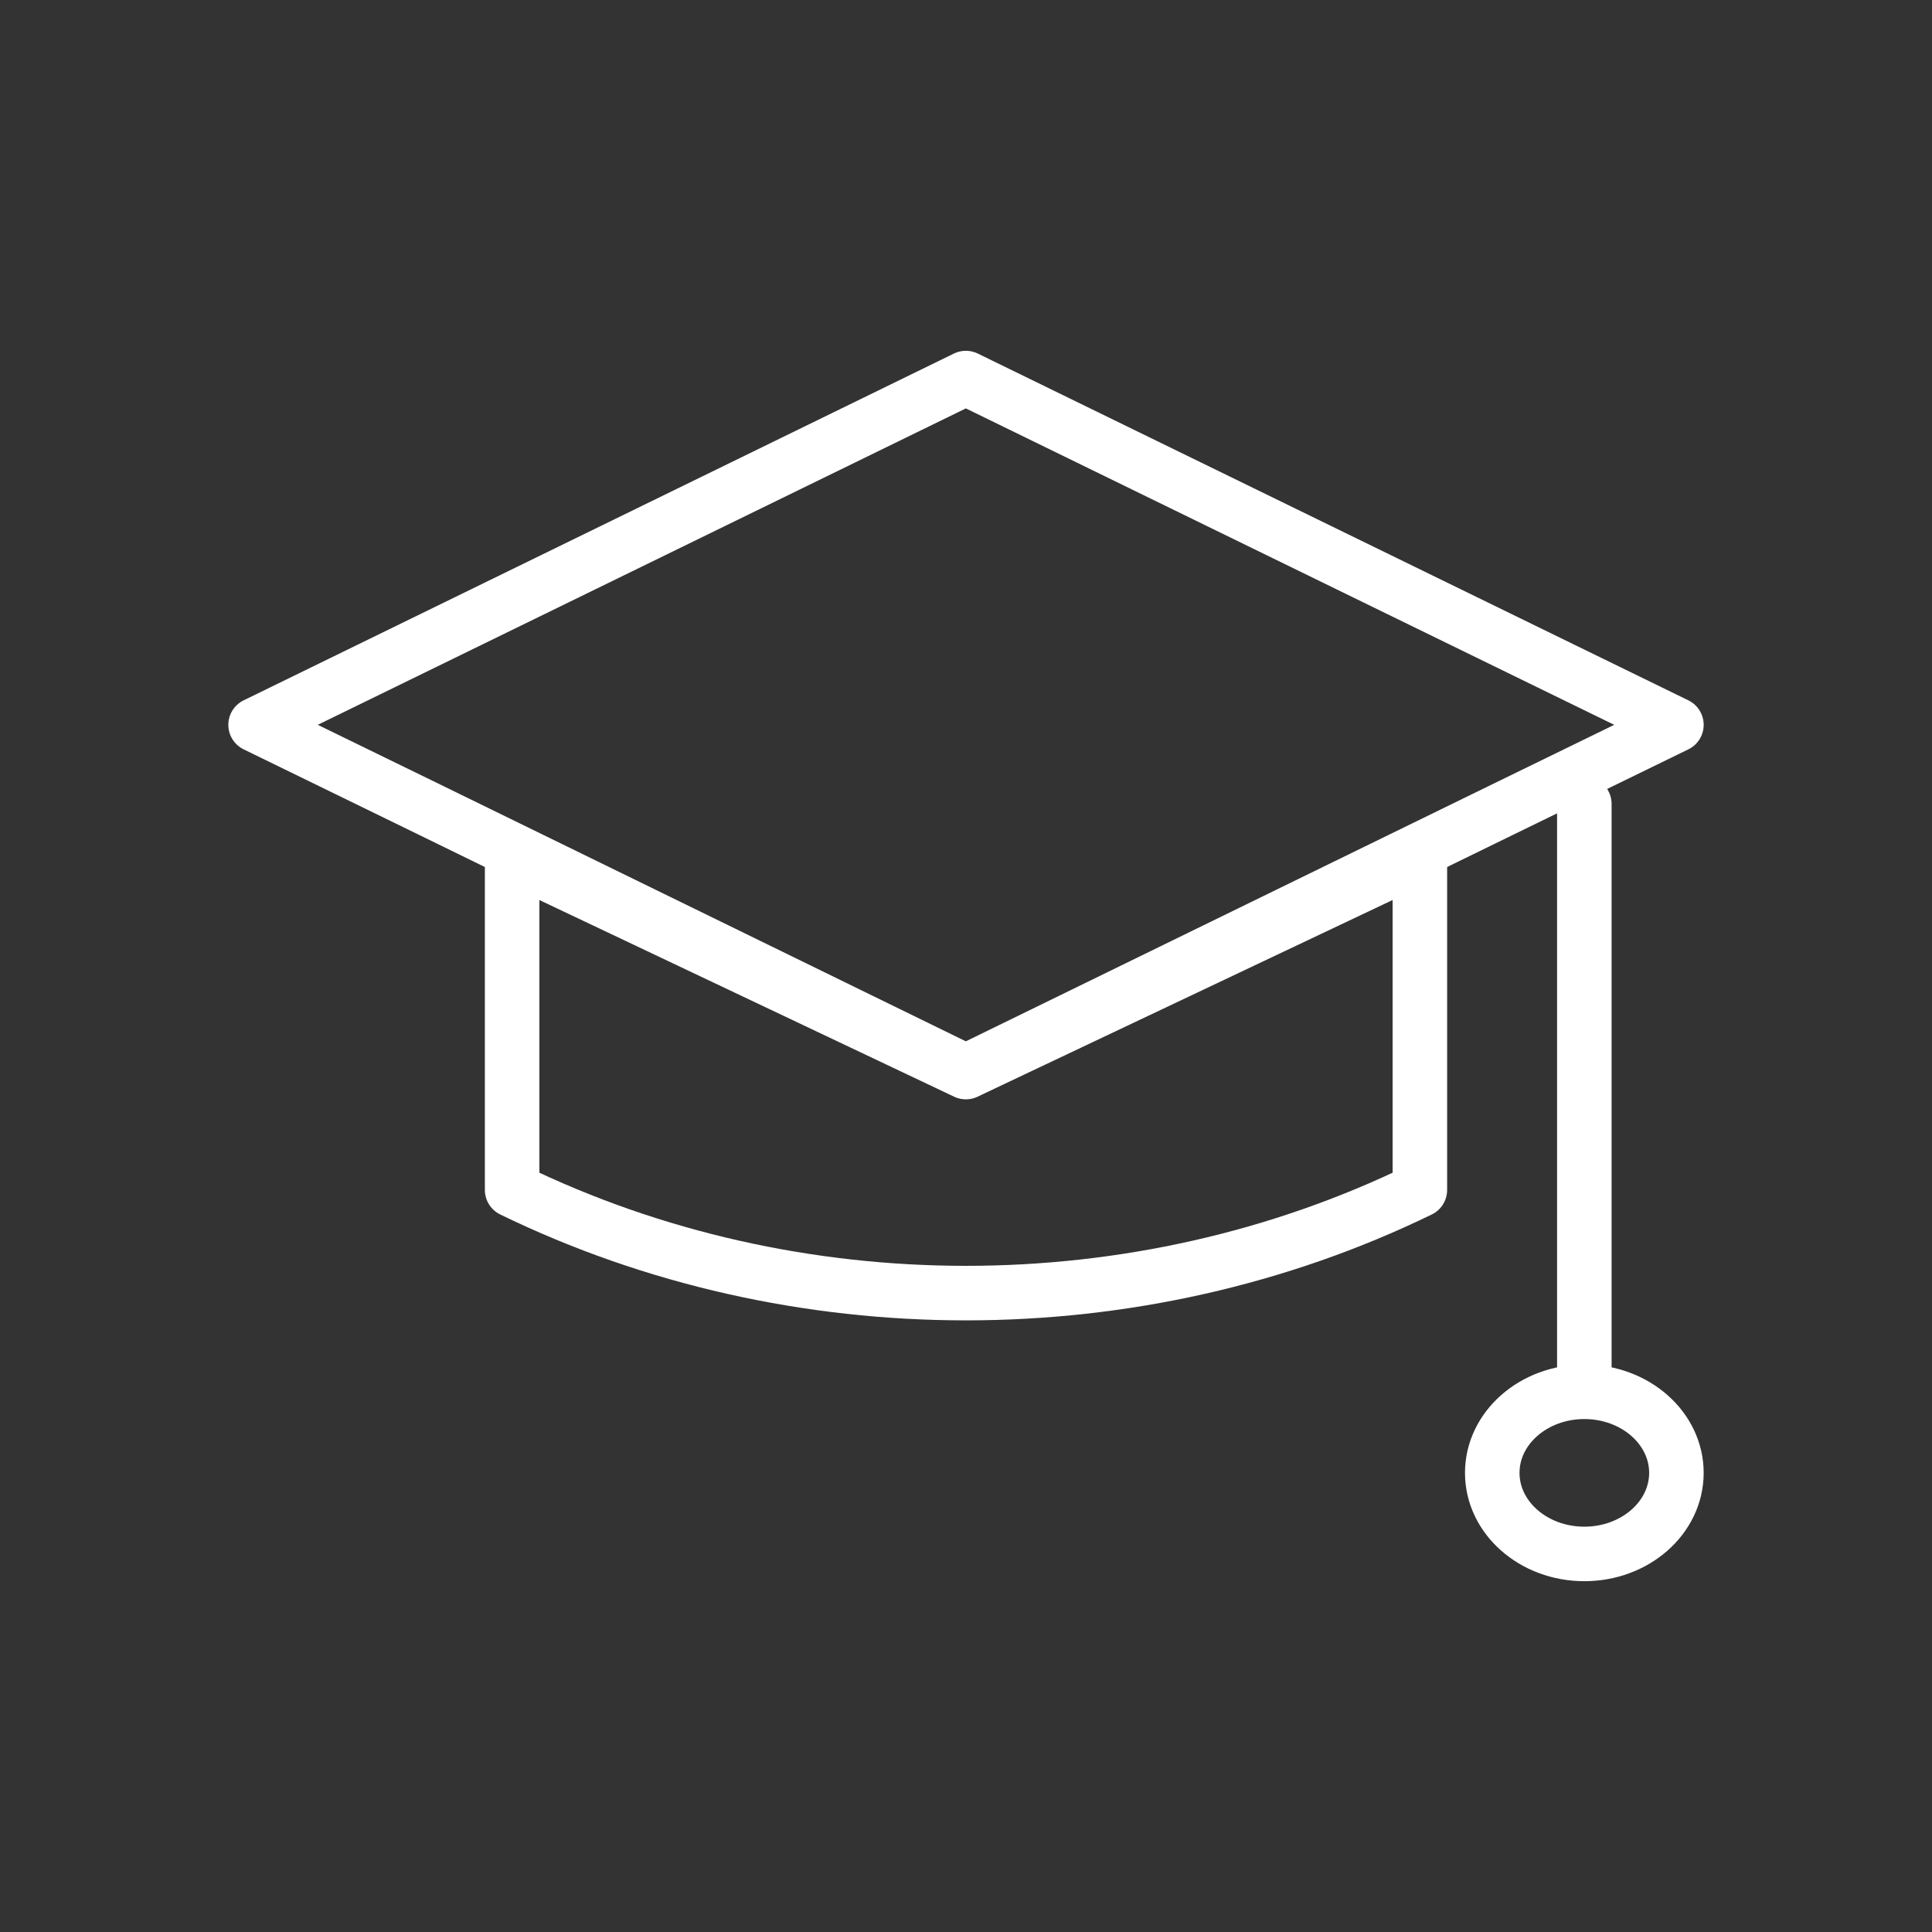 <svg id="Ebene_1" data-name="Ebene 1" xmlns="http://www.w3.org/2000/svg" viewBox="0 0 566.93 566.93"><rect x="0" y="0" width="566.93" height="566.93" fill="#333333" stroke="none"/><defs><style>.cls-1{fill:none;stroke:#fff;stroke-linecap:round;stroke-linejoin:round;stroke-width:16px;}</style></defs><polygon class="cls-1" points="491.93 212.7 440.28 237.88 283.42 314.47 126.65 237.88 75 212.7 283.42 110.94 491.93 212.7"/><path class="cls-1" d="M416.65,251.46v97.72c-82.9,40.36-183.47,40.36-266.37,0V251.46l133.14,63.13Z"/><line class="cls-1" x1="464.91" y1="235.9" x2="464.91" y2="406.47"/><ellipse class="cls-1" cx="464.91" cy="432.2" rx="27.02" ry="23.79"/></svg>